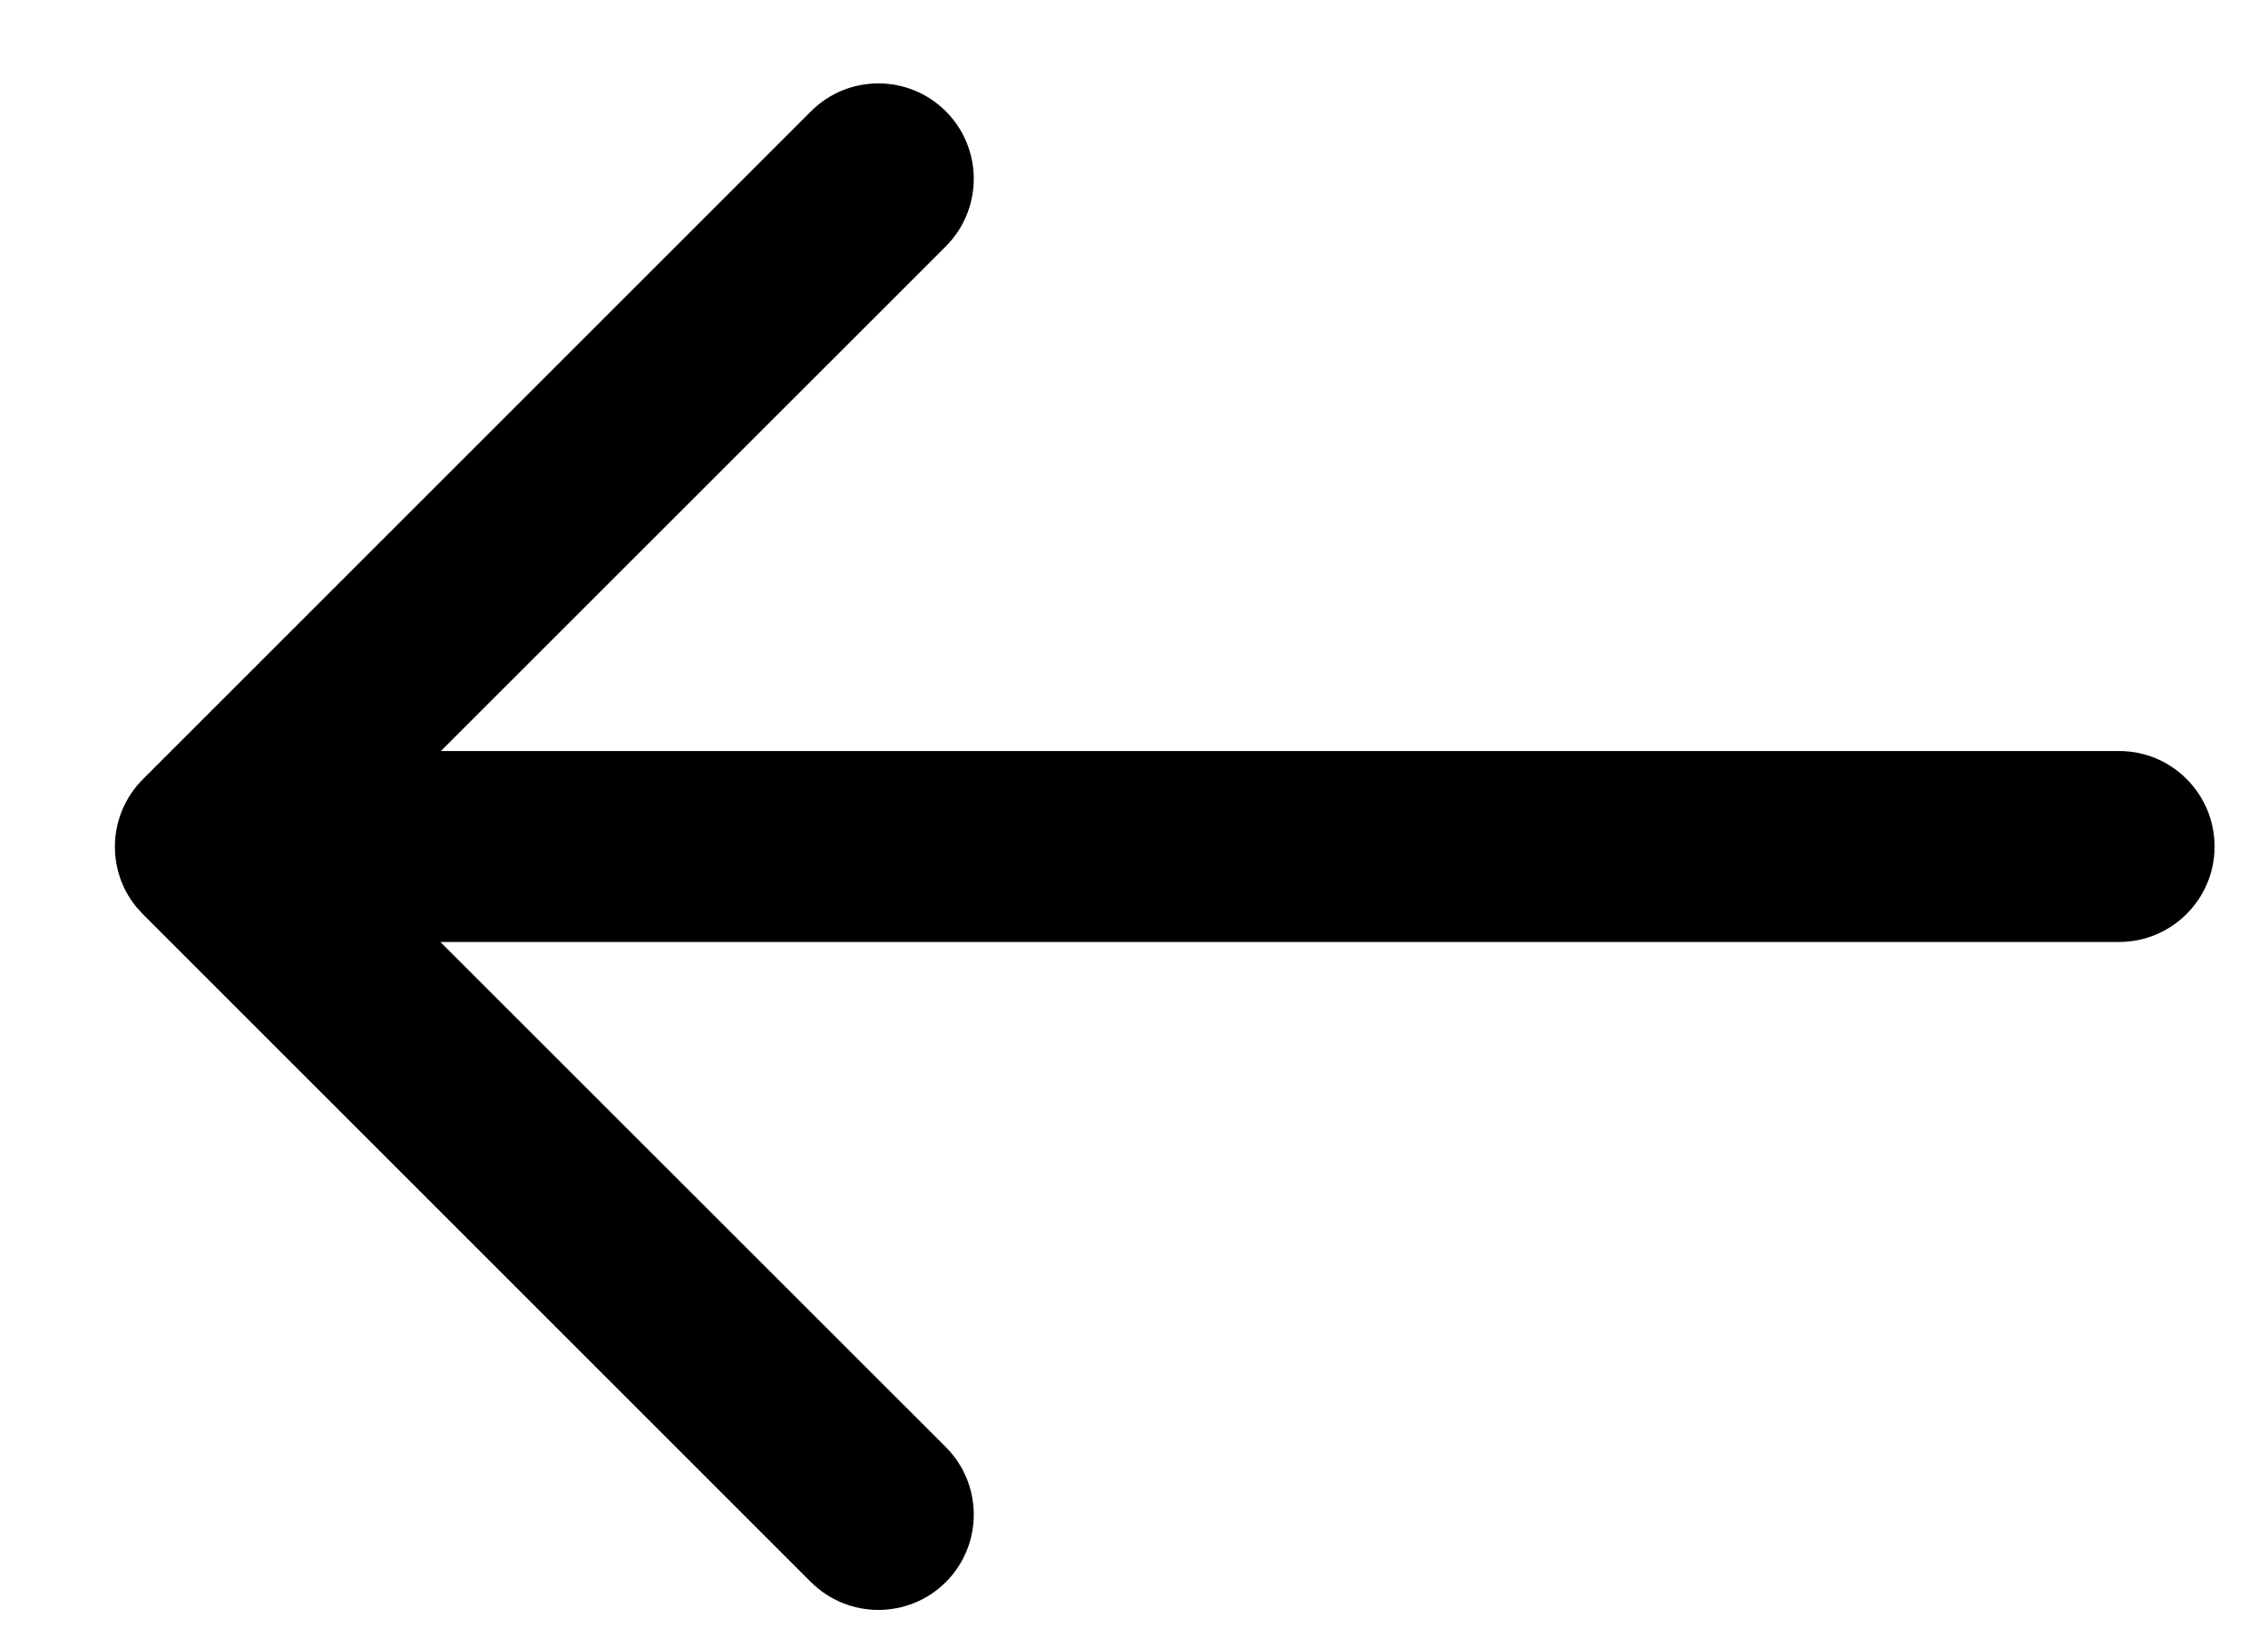 <svg width="18" height="13" viewBox="0 0 18 13" fill="none" xmlns="http://www.w3.org/2000/svg">
<path d="M1.081 7.199C0.839 6.902 0.857 6.463 1.134 6.186L6.436 0.884C6.731 0.588 7.211 0.588 7.507 0.884C7.802 1.18 7.802 1.659 7.507 1.955L3.499 5.962L16.819 5.962C17.237 5.962 17.576 6.302 17.576 6.72C17.576 7.138 17.237 7.477 16.819 7.478L3.495 7.478L7.507 11.488C7.802 11.784 7.802 12.263 7.507 12.559C7.211 12.854 6.731 12.854 6.436 12.559L1.134 7.257L1.081 7.199Z" fill="black"/>
</svg>
